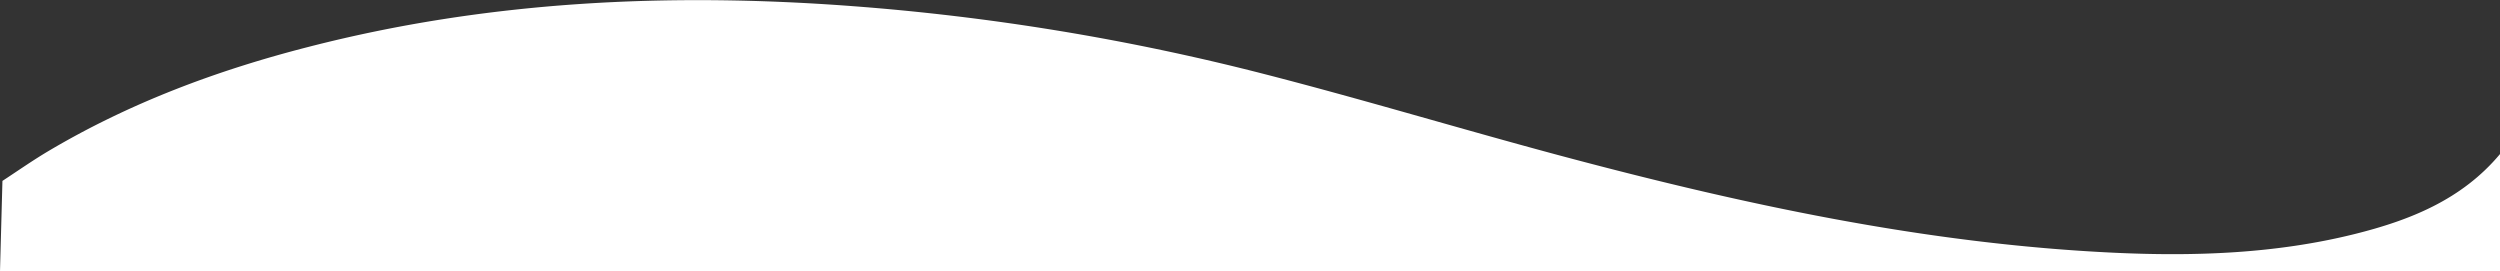 <svg id="Layer_1" data-name="Layer 1" xmlns="http://www.w3.org/2000/svg" viewBox="0 0 512 55.55" preserveAspectRatio="none"><rect x="0" y="0" width="512" height="55.55" fill="#333333" stroke="none"/><path style="fill:#fff" d="M55.5,368.55h512v-24c-7.82,9.36-18.51,13.59-29.88,16.41-16.15,4-32.61,4.57-49.14,3.8-38.8-1.82-76.5-10-113.86-20-20.16-5.41-40.15-11.45-60.37-16.64a484.24,484.24,0,0,0-84.39-13.88c-37.44-2.8-74.57-1.05-111.09,8.34C100,327.38,82,334.08,65.23,344.05c-3,1.79-5.87,3.79-9.23,6Z" transform="translate(-55.5 -313)"/></svg>